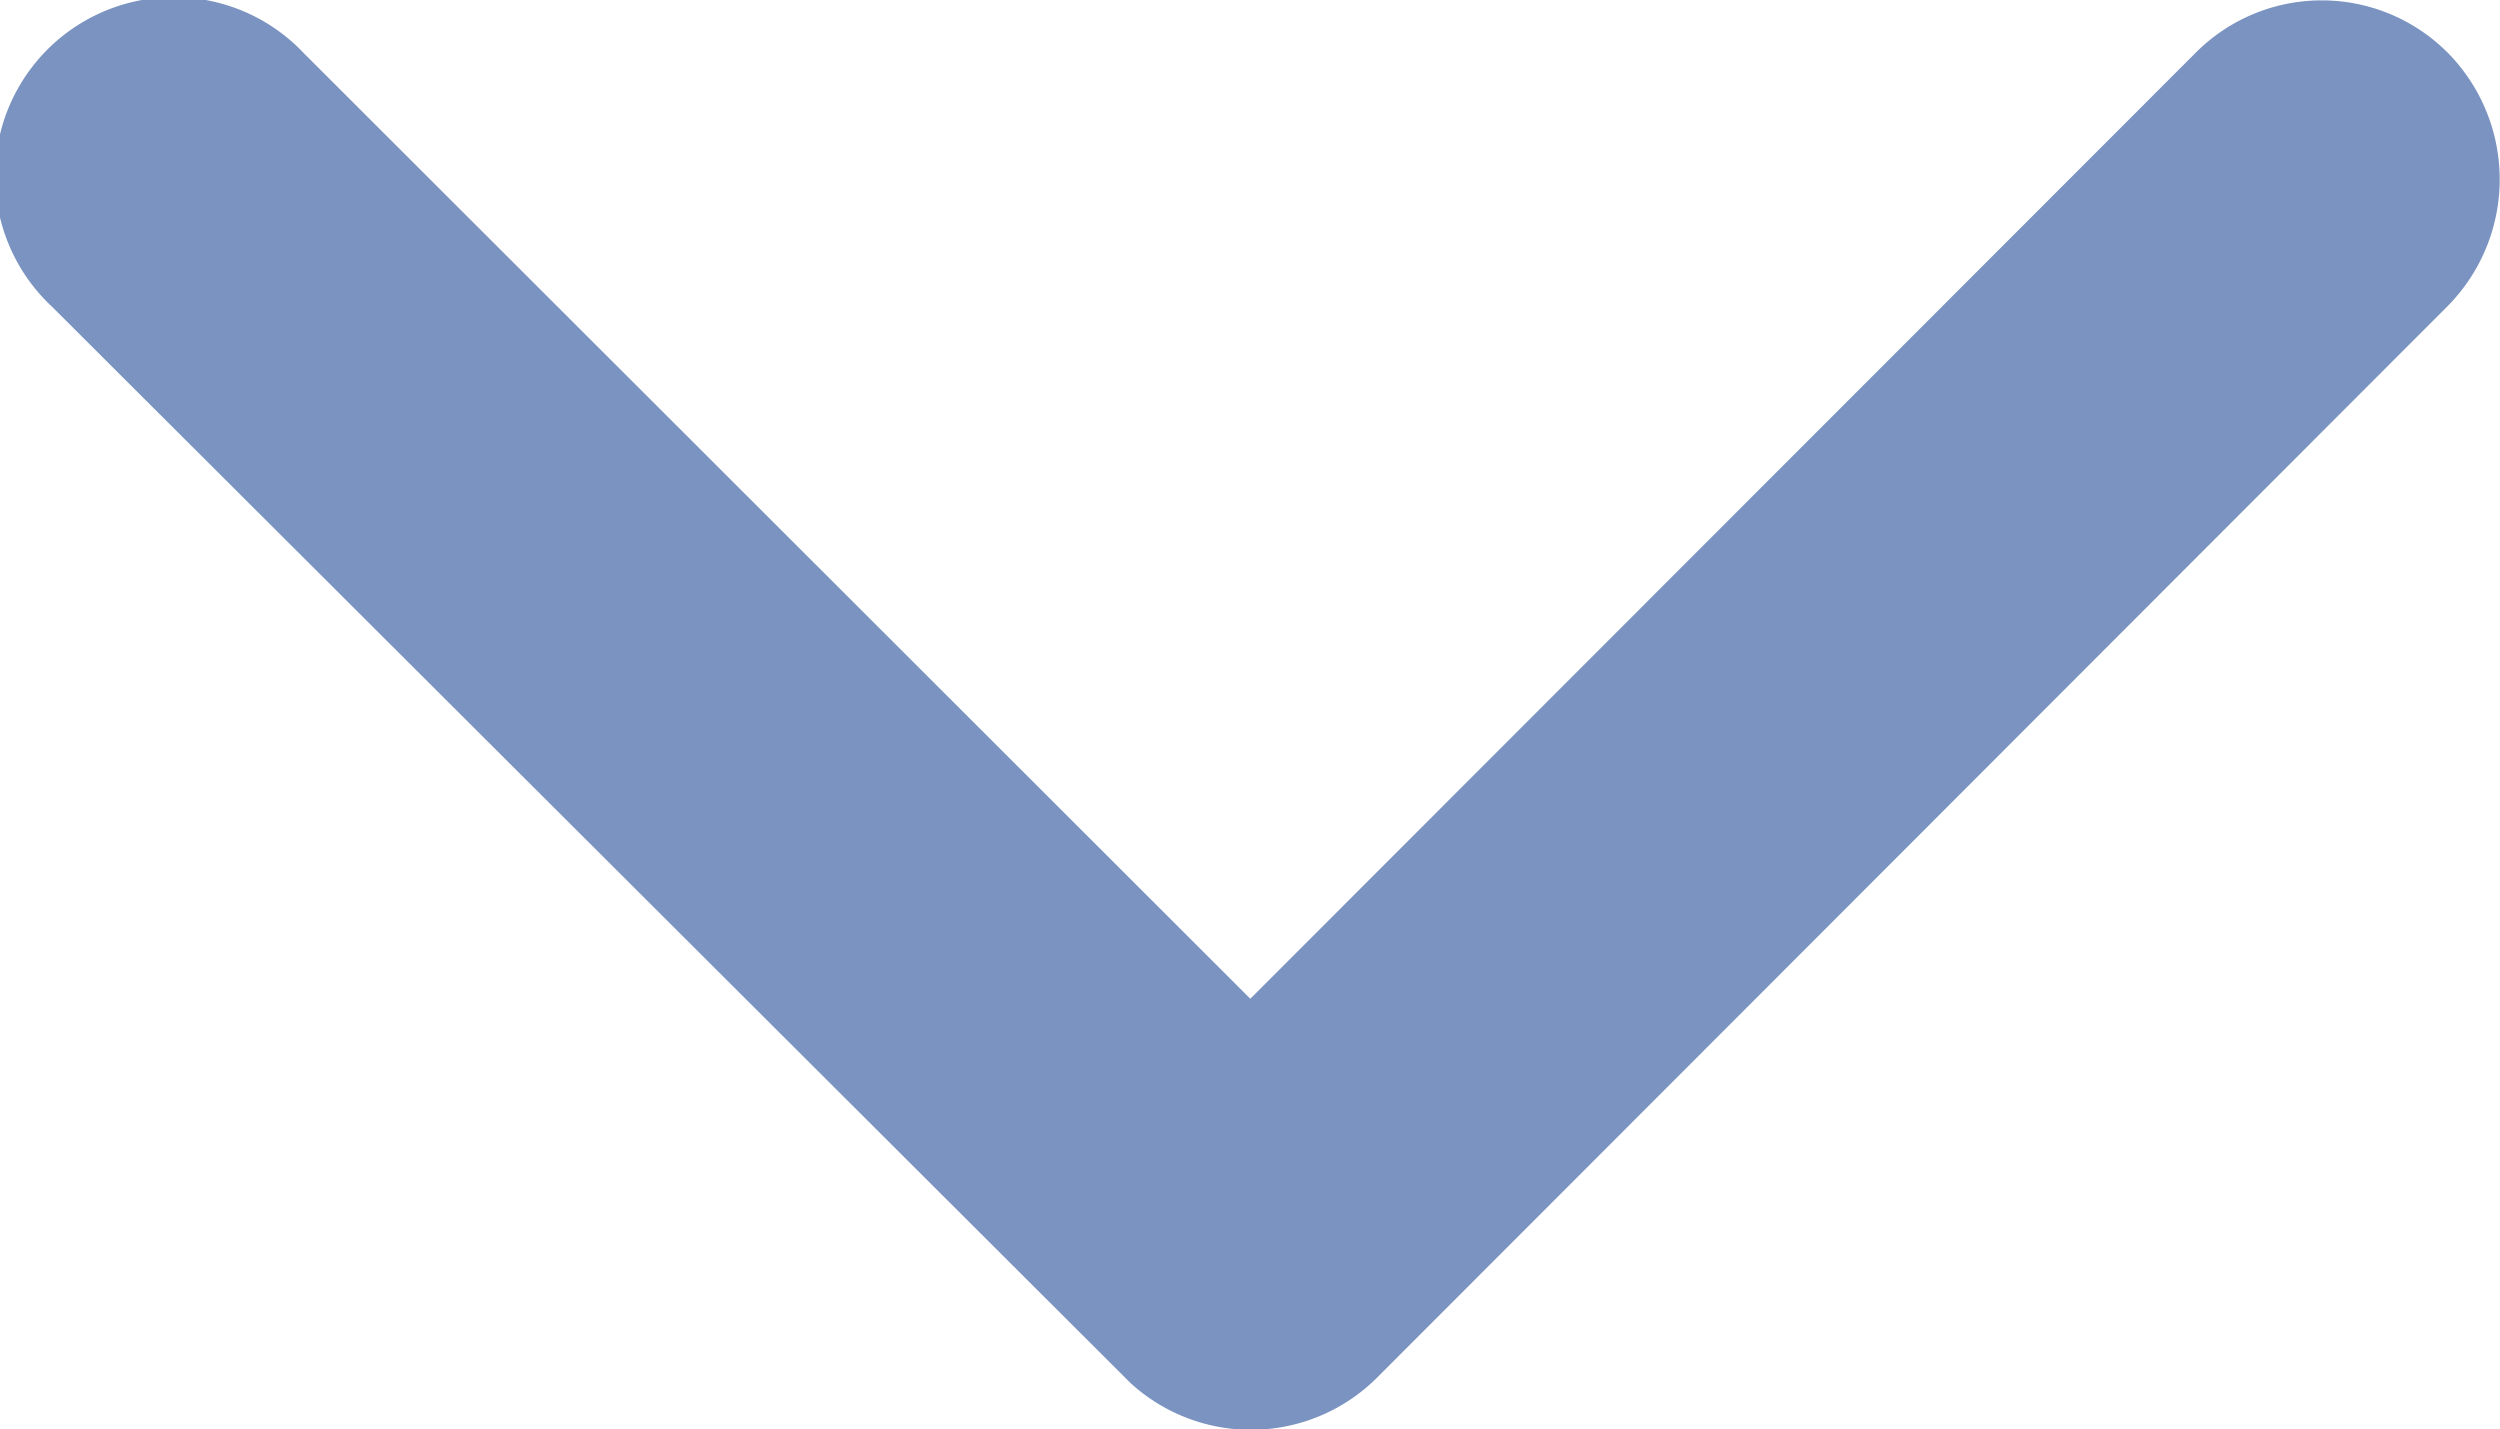 <svg xmlns="http://www.w3.org/2000/svg" width="8" height="4.574" viewBox="0 0 8 4.574">
  <path data-name="Icon ionic-ios-arrow-down" d="M10.189,14.442l3.025-3.027a.569.569,0,0,1,.807,0,.577.577,0,0,1,0,.81l-3.427,3.43a.571.571,0,0,1-.788.017L6.354,12.227a.572.572,0,1,1,.807-.81Z" transform="translate(-6.188 -11.246)" fill="#7a93c1"/>
</svg>
